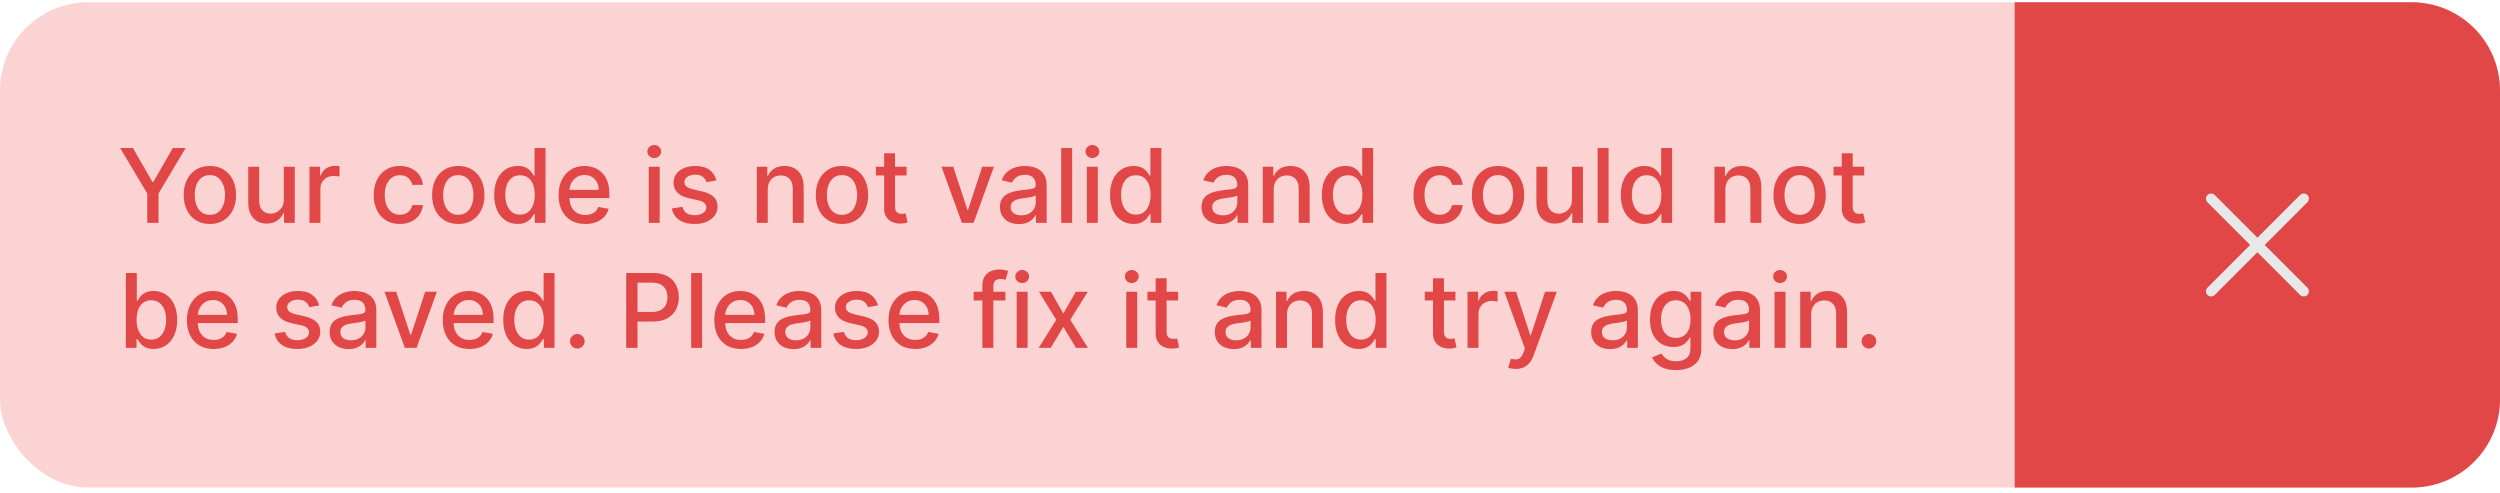 <svg width="340" height="67" viewBox="0 0 340 67" fill="none" xmlns="http://www.w3.org/2000/svg">
<rect y="0.308" width="340" height="66" rx="12" fill="#FCD3D3"/>
<path d="M16.333 20.126H18.078L20.738 24.755H20.847L23.507 20.126H25.252L21.558 26.311V30.308H20.027V26.311L16.333 20.126ZM28.542 30.462C27.826 30.462 27.201 30.298 26.668 29.97C26.134 29.642 25.72 29.183 25.425 28.593C25.13 28.003 24.982 27.314 24.982 26.525C24.982 25.733 25.13 25.04 25.425 24.447C25.72 23.853 26.134 23.393 26.668 23.064C27.201 22.736 27.826 22.572 28.542 22.572C29.258 22.572 29.883 22.736 30.416 23.064C30.95 23.393 31.364 23.853 31.659 24.447C31.954 25.04 32.102 25.733 32.102 26.525C32.102 27.314 31.954 28.003 31.659 28.593C31.364 29.183 30.95 29.642 30.416 29.97C29.883 30.298 29.258 30.462 28.542 30.462ZM28.547 29.214C29.011 29.214 29.395 29.092 29.701 28.846C30.005 28.601 30.231 28.275 30.377 27.867C30.526 27.459 30.6 27.01 30.6 26.52C30.6 26.032 30.526 25.585 30.377 25.177C30.231 24.766 30.005 24.437 29.701 24.188C29.395 23.939 29.011 23.815 28.547 23.815C28.08 23.815 27.692 23.939 27.384 24.188C27.079 24.437 26.852 24.766 26.703 25.177C26.557 25.585 26.484 26.032 26.484 26.52C26.484 27.01 26.557 27.459 26.703 27.867C26.852 28.275 27.079 28.601 27.384 28.846C27.692 29.092 28.08 29.214 28.547 29.214ZM38.598 27.141V22.672H40.09V30.308H38.628V28.986H38.549C38.373 29.393 38.091 29.733 37.703 30.005C37.319 30.273 36.84 30.407 36.267 30.407C35.776 30.407 35.342 30.3 34.964 30.084C34.59 29.866 34.295 29.543 34.079 29.115C33.867 28.687 33.761 28.159 33.761 27.529V22.672H35.248V27.35C35.248 27.87 35.392 28.285 35.68 28.593C35.968 28.901 36.343 29.055 36.804 29.055C37.082 29.055 37.359 28.986 37.634 28.846C37.912 28.707 38.143 28.497 38.325 28.215C38.511 27.933 38.602 27.575 38.598 27.141ZM42.087 30.308V22.672H43.524V23.885H43.603C43.743 23.474 43.988 23.151 44.339 22.915C44.694 22.677 45.095 22.557 45.542 22.557C45.635 22.557 45.745 22.561 45.871 22.567C46 22.574 46.101 22.582 46.174 22.592V24.014C46.114 23.997 46.008 23.979 45.856 23.959C45.703 23.936 45.551 23.925 45.398 23.925C45.047 23.925 44.734 23.999 44.459 24.148C44.187 24.294 43.971 24.498 43.812 24.76C43.653 25.018 43.574 25.313 43.574 25.645V30.308H42.087ZM54.382 30.462C53.643 30.462 53.007 30.295 52.473 29.96C51.943 29.622 51.535 29.156 51.25 28.563C50.965 27.97 50.822 27.29 50.822 26.525C50.822 25.749 50.968 25.065 51.26 24.471C51.551 23.875 51.962 23.409 52.493 23.074C53.023 22.74 53.648 22.572 54.367 22.572C54.947 22.572 55.464 22.68 55.918 22.895C56.372 23.108 56.739 23.406 57.017 23.79C57.299 24.175 57.466 24.624 57.519 25.138H56.072C55.993 24.78 55.81 24.471 55.525 24.213C55.244 23.954 54.866 23.825 54.392 23.825C53.978 23.825 53.615 23.934 53.303 24.153C52.995 24.369 52.755 24.677 52.582 25.078C52.41 25.476 52.324 25.946 52.324 26.49C52.324 27.047 52.408 27.527 52.577 27.932C52.746 28.336 52.985 28.649 53.293 28.871C53.605 29.093 53.971 29.204 54.392 29.204C54.674 29.204 54.929 29.153 55.157 29.05C55.389 28.944 55.583 28.793 55.739 28.598C55.898 28.402 56.009 28.167 56.072 27.892H57.519C57.466 28.386 57.305 28.827 57.037 29.214C56.768 29.602 56.409 29.907 55.958 30.129C55.511 30.351 54.985 30.462 54.382 30.462ZM62.325 30.462C61.609 30.462 60.985 30.298 60.451 29.97C59.917 29.642 59.503 29.183 59.208 28.593C58.913 28.003 58.766 27.314 58.766 26.525C58.766 25.733 58.913 25.04 59.208 24.447C59.503 23.853 59.917 23.393 60.451 23.064C60.985 22.736 61.609 22.572 62.325 22.572C63.041 22.572 63.666 22.736 64.2 23.064C64.733 23.393 65.147 23.853 65.442 24.447C65.737 25.04 65.885 25.733 65.885 26.525C65.885 27.314 65.737 28.003 65.442 28.593C65.147 29.183 64.733 29.642 64.2 29.97C63.666 30.298 63.041 30.462 62.325 30.462ZM62.33 29.214C62.794 29.214 63.179 29.092 63.484 28.846C63.789 28.601 64.014 28.275 64.16 27.867C64.309 27.459 64.383 27.01 64.383 26.52C64.383 26.032 64.309 25.585 64.16 25.177C64.014 24.766 63.789 24.437 63.484 24.188C63.179 23.939 62.794 23.815 62.33 23.815C61.863 23.815 61.475 23.939 61.167 24.188C60.862 24.437 60.635 24.766 60.486 25.177C60.34 25.585 60.267 26.032 60.267 26.52C60.267 27.01 60.34 27.459 60.486 27.867C60.635 28.275 60.862 28.601 61.167 28.846C61.475 29.092 61.863 29.214 62.33 29.214ZM70.403 30.457C69.786 30.457 69.236 30.3 68.752 29.985C68.272 29.667 67.894 29.214 67.619 28.628C67.347 28.038 67.211 27.33 67.211 26.505C67.211 25.68 67.349 24.974 67.624 24.387C67.902 23.8 68.283 23.351 68.767 23.04C69.251 22.728 69.8 22.572 70.413 22.572C70.887 22.572 71.268 22.652 71.556 22.811C71.848 22.967 72.073 23.149 72.232 23.358C72.395 23.567 72.521 23.751 72.61 23.91H72.7V20.126H74.186V30.308H72.735V29.12H72.61C72.521 29.282 72.391 29.468 72.222 29.677C72.057 29.886 71.828 30.068 71.536 30.224C71.245 30.379 70.867 30.457 70.403 30.457ZM70.731 29.189C71.159 29.189 71.52 29.077 71.815 28.851C72.113 28.623 72.338 28.306 72.491 27.902C72.647 27.497 72.725 27.027 72.725 26.49C72.725 25.96 72.648 25.496 72.496 25.098C72.344 24.7 72.12 24.39 71.825 24.168C71.53 23.946 71.165 23.835 70.731 23.835C70.284 23.835 69.911 23.951 69.612 24.183C69.314 24.415 69.089 24.732 68.936 25.133C68.787 25.534 68.713 25.986 68.713 26.49C68.713 27 68.789 27.459 68.941 27.867C69.094 28.275 69.319 28.598 69.617 28.837C69.919 29.072 70.29 29.189 70.731 29.189ZM79.599 30.462C78.847 30.462 78.199 30.302 77.655 29.98C77.115 29.655 76.697 29.199 76.402 28.613C76.111 28.023 75.965 27.332 75.965 26.54C75.965 25.757 76.111 25.068 76.402 24.471C76.697 23.875 77.108 23.409 77.635 23.074C78.166 22.74 78.785 22.572 79.495 22.572C79.925 22.572 80.343 22.644 80.748 22.786C81.152 22.929 81.515 23.152 81.836 23.457C82.158 23.762 82.411 24.158 82.597 24.645C82.783 25.129 82.875 25.718 82.875 26.41V26.937H76.805V25.824H81.419C81.419 25.433 81.339 25.086 81.18 24.785C81.021 24.48 80.797 24.239 80.509 24.064C80.224 23.888 79.889 23.8 79.505 23.8C79.087 23.8 78.722 23.903 78.411 24.108C78.103 24.311 77.864 24.576 77.695 24.904C77.529 25.229 77.446 25.582 77.446 25.963V26.833C77.446 27.343 77.536 27.778 77.715 28.136C77.897 28.494 78.151 28.767 78.475 28.956C78.8 29.141 79.18 29.234 79.614 29.234C79.896 29.234 80.153 29.195 80.385 29.115C80.617 29.032 80.817 28.909 80.986 28.747C81.155 28.585 81.284 28.384 81.374 28.145L82.781 28.399C82.668 28.813 82.466 29.176 82.174 29.488C81.886 29.796 81.523 30.036 81.086 30.209C80.651 30.378 80.156 30.462 79.599 30.462ZM88.23 30.308V22.672H89.716V30.308H88.23ZM88.981 21.494C88.722 21.494 88.5 21.407 88.314 21.235C88.132 21.059 88.041 20.851 88.041 20.608C88.041 20.363 88.132 20.154 88.314 19.982C88.5 19.806 88.722 19.719 88.981 19.719C89.239 19.719 89.459 19.806 89.642 19.982C89.827 20.154 89.92 20.363 89.92 20.608C89.92 20.851 89.827 21.059 89.642 21.235C89.459 21.407 89.239 21.494 88.981 21.494ZM97.438 24.536L96.091 24.775C96.035 24.602 95.945 24.438 95.823 24.282C95.703 24.127 95.541 23.999 95.335 23.9C95.13 23.8 94.873 23.751 94.565 23.751C94.144 23.751 93.793 23.845 93.511 24.034C93.229 24.22 93.088 24.46 93.088 24.755C93.088 25.01 93.183 25.215 93.372 25.371C93.561 25.527 93.865 25.655 94.286 25.754L95.499 26.032C96.202 26.195 96.726 26.445 97.07 26.783C97.415 27.121 97.588 27.561 97.588 28.101C97.588 28.558 97.455 28.966 97.19 29.324C96.928 29.678 96.562 29.957 96.091 30.159C95.624 30.361 95.082 30.462 94.465 30.462C93.61 30.462 92.913 30.28 92.372 29.915C91.832 29.547 91.501 29.025 91.378 28.349L92.815 28.131C92.904 28.505 93.088 28.788 93.367 28.981C93.645 29.17 94.008 29.264 94.455 29.264C94.943 29.264 95.332 29.163 95.624 28.961C95.915 28.755 96.061 28.505 96.061 28.21C96.061 27.971 95.972 27.771 95.793 27.608C95.617 27.446 95.347 27.323 94.982 27.241L93.69 26.957C92.977 26.795 92.45 26.536 92.109 26.182C91.771 25.827 91.602 25.378 91.602 24.834C91.602 24.384 91.728 23.989 91.98 23.651C92.231 23.313 92.579 23.05 93.024 22.861C93.468 22.668 93.977 22.572 94.55 22.572C95.375 22.572 96.025 22.751 96.499 23.109C96.973 23.464 97.286 23.939 97.438 24.536ZM104.414 25.774V30.308H102.927V22.672H104.354V23.915H104.448C104.624 23.51 104.899 23.186 105.274 22.94C105.651 22.695 106.127 22.572 106.7 22.572C107.221 22.572 107.677 22.682 108.068 22.9C108.459 23.116 108.762 23.437 108.977 23.865C109.193 24.293 109.301 24.821 109.301 25.451V30.308H107.814V25.63C107.814 25.076 107.67 24.644 107.382 24.332C107.093 24.017 106.697 23.86 106.193 23.86C105.849 23.86 105.542 23.934 105.274 24.084C105.008 24.233 104.798 24.452 104.642 24.74C104.49 25.025 104.414 25.37 104.414 25.774ZM114.511 30.462C113.795 30.462 113.17 30.298 112.637 29.97C112.103 29.642 111.689 29.183 111.394 28.593C111.099 28.003 110.951 27.314 110.951 26.525C110.951 25.733 111.099 25.04 111.394 24.447C111.689 23.853 112.103 23.393 112.637 23.064C113.17 22.736 113.795 22.572 114.511 22.572C115.227 22.572 115.852 22.736 116.385 23.064C116.919 23.393 117.333 23.853 117.628 24.447C117.923 25.04 118.07 25.733 118.07 26.525C118.07 27.314 117.923 28.003 117.628 28.593C117.333 29.183 116.919 29.642 116.385 29.97C115.852 30.298 115.227 30.462 114.511 30.462ZM114.516 29.214C114.98 29.214 115.364 29.092 115.669 28.846C115.974 28.601 116.2 28.275 116.345 27.867C116.494 27.459 116.569 27.01 116.569 26.52C116.569 26.032 116.494 25.585 116.345 25.177C116.2 24.766 115.974 24.437 115.669 24.188C115.364 23.939 114.98 23.815 114.516 23.815C114.048 23.815 113.661 23.939 113.352 24.188C113.048 24.437 112.82 24.766 112.671 25.177C112.526 25.585 112.453 26.032 112.453 26.52C112.453 27.01 112.526 27.459 112.671 27.867C112.82 28.275 113.048 28.601 113.352 28.846C113.661 29.092 114.048 29.214 114.516 29.214ZM123.294 22.672V23.865H119.123V22.672H123.294ZM120.242 20.842H121.728V28.066C121.728 28.354 121.771 28.571 121.858 28.717C121.944 28.86 122.055 28.957 122.191 29.011C122.33 29.06 122.481 29.085 122.643 29.085C122.762 29.085 122.867 29.077 122.956 29.06C123.046 29.044 123.115 29.03 123.165 29.02L123.434 30.248C123.347 30.282 123.225 30.315 123.066 30.348C122.907 30.384 122.708 30.404 122.469 30.407C122.078 30.414 121.713 30.345 121.375 30.199C121.037 30.053 120.764 29.828 120.555 29.523C120.346 29.218 120.242 28.835 120.242 28.374V20.842ZM135.176 22.672L132.407 30.308H130.816L128.042 22.672H129.638L131.572 28.548H131.652L133.581 22.672H135.176ZM138.577 30.477C138.093 30.477 137.656 30.388 137.265 30.209C136.873 30.026 136.564 29.763 136.335 29.418C136.109 29.073 135.997 28.651 135.997 28.15C135.997 27.72 136.08 27.365 136.245 27.087C136.411 26.808 136.635 26.588 136.917 26.425C137.198 26.263 137.513 26.14 137.861 26.057C138.209 25.974 138.564 25.912 138.925 25.869C139.382 25.815 139.754 25.772 140.039 25.739C140.324 25.703 140.531 25.645 140.66 25.565C140.789 25.486 140.854 25.356 140.854 25.177V25.143C140.854 24.708 140.731 24.372 140.486 24.133C140.244 23.895 139.883 23.775 139.402 23.775C138.902 23.775 138.507 23.887 138.219 24.108C137.934 24.327 137.737 24.571 137.627 24.839L136.23 24.521C136.396 24.057 136.638 23.683 136.956 23.398C137.278 23.109 137.647 22.9 138.065 22.771C138.483 22.639 138.922 22.572 139.382 22.572C139.687 22.572 140.011 22.609 140.352 22.682C140.697 22.751 141.018 22.881 141.316 23.07C141.618 23.258 141.865 23.529 142.057 23.88C142.249 24.228 142.346 24.68 142.346 25.237V30.308H140.894V29.264H140.834C140.738 29.456 140.594 29.645 140.402 29.831C140.209 30.016 139.962 30.171 139.661 30.293C139.359 30.416 138.998 30.477 138.577 30.477ZM138.9 29.284C139.311 29.284 139.663 29.203 139.954 29.04C140.249 28.878 140.473 28.666 140.625 28.404C140.781 28.139 140.859 27.855 140.859 27.554V26.57C140.806 26.622 140.703 26.672 140.551 26.719C140.402 26.762 140.231 26.8 140.039 26.833C139.846 26.863 139.659 26.891 139.477 26.918C139.295 26.941 139.142 26.961 139.02 26.977C138.731 27.014 138.468 27.075 138.229 27.161C137.994 27.247 137.805 27.372 137.662 27.534C137.523 27.693 137.453 27.905 137.453 28.17C137.453 28.538 137.589 28.817 137.861 29.006C138.133 29.191 138.479 29.284 138.9 29.284ZM145.812 20.126V30.308H144.325V20.126H145.812ZM147.812 30.308V22.672H149.298V30.308H147.812ZM148.562 21.494C148.304 21.494 148.082 21.407 147.896 21.235C147.714 21.059 147.623 20.851 147.623 20.608C147.623 20.363 147.714 20.154 147.896 19.982C148.082 19.806 148.304 19.719 148.562 19.719C148.821 19.719 149.041 19.806 149.224 19.982C149.409 20.154 149.502 20.363 149.502 20.608C149.502 20.851 149.409 21.059 149.224 21.235C149.041 21.407 148.821 21.494 148.562 21.494ZM154.157 30.457C153.54 30.457 152.99 30.3 152.506 29.985C152.026 29.667 151.648 29.214 151.373 28.628C151.101 28.038 150.965 27.33 150.965 26.505C150.965 25.68 151.103 24.974 151.378 24.387C151.656 23.8 152.037 23.351 152.521 23.04C153.005 22.728 153.554 22.572 154.167 22.572C154.641 22.572 155.022 22.652 155.31 22.811C155.602 22.967 155.827 23.149 155.986 23.358C156.149 23.567 156.275 23.751 156.364 23.91H156.454V20.126H157.94V30.308H156.488V29.12H156.364C156.275 29.282 156.145 29.468 155.976 29.677C155.811 29.886 155.582 30.068 155.29 30.224C154.999 30.379 154.621 30.457 154.157 30.457ZM154.485 29.189C154.912 29.189 155.274 29.077 155.569 28.851C155.867 28.623 156.092 28.306 156.245 27.902C156.401 27.497 156.479 27.027 156.479 26.49C156.479 25.96 156.402 25.496 156.25 25.098C156.097 24.7 155.874 24.39 155.579 24.168C155.284 23.946 154.919 23.835 154.485 23.835C154.037 23.835 153.665 23.951 153.366 24.183C153.068 24.415 152.843 24.732 152.69 25.133C152.541 25.534 152.466 25.986 152.466 26.49C152.466 27 152.543 27.459 152.695 27.867C152.848 28.275 153.073 28.598 153.371 28.837C153.673 29.072 154.044 29.189 154.485 29.189ZM165.989 30.477C165.505 30.477 165.068 30.388 164.677 30.209C164.286 30.026 163.976 29.763 163.747 29.418C163.522 29.073 163.409 28.651 163.409 28.15C163.409 27.72 163.492 27.365 163.657 27.087C163.823 26.808 164.047 26.588 164.329 26.425C164.61 26.263 164.925 26.14 165.273 26.057C165.621 25.974 165.976 25.912 166.337 25.869C166.795 25.815 167.166 25.772 167.451 25.739C167.736 25.703 167.943 25.645 168.072 25.565C168.202 25.486 168.266 25.356 168.266 25.177V25.143C168.266 24.708 168.144 24.372 167.898 24.133C167.656 23.895 167.295 23.775 166.814 23.775C166.314 23.775 165.92 23.887 165.631 24.108C165.346 24.327 165.149 24.571 165.04 24.839L163.643 24.521C163.808 24.057 164.05 23.683 164.368 23.398C164.69 23.109 165.059 22.9 165.477 22.771C165.895 22.639 166.334 22.572 166.795 22.572C167.099 22.572 167.423 22.609 167.764 22.682C168.109 22.751 168.43 22.881 168.729 23.07C169.03 23.258 169.277 23.529 169.469 23.88C169.662 24.228 169.758 24.68 169.758 25.237V30.308H168.306V29.264H168.246C168.15 29.456 168.006 29.645 167.814 29.831C167.622 30.016 167.375 30.171 167.073 30.293C166.771 30.416 166.41 30.477 165.989 30.477ZM166.312 29.284C166.723 29.284 167.075 29.203 167.366 29.04C167.661 28.878 167.885 28.666 168.037 28.404C168.193 28.139 168.271 27.855 168.271 27.554V26.57C168.218 26.622 168.115 26.672 167.963 26.719C167.814 26.762 167.643 26.8 167.451 26.833C167.259 26.863 167.071 26.891 166.889 26.918C166.707 26.941 166.554 26.961 166.432 26.977C166.143 27.014 165.88 27.075 165.641 27.161C165.406 27.247 165.217 27.372 165.074 27.534C164.935 27.693 164.866 27.905 164.866 28.17C164.866 28.538 165.001 28.817 165.273 29.006C165.545 29.191 165.891 29.284 166.312 29.284ZM173.224 25.774V30.308H171.738V22.672H173.164V23.915H173.259C173.435 23.51 173.71 23.186 174.084 22.94C174.462 22.695 174.938 22.572 175.511 22.572C176.031 22.572 176.487 22.682 176.878 22.9C177.269 23.116 177.573 23.437 177.788 23.865C178.003 24.293 178.111 24.821 178.111 25.451V30.308H176.625V25.63C176.625 25.076 176.48 24.644 176.192 24.332C175.904 24.017 175.508 23.86 175.004 23.86C174.659 23.86 174.353 23.934 174.084 24.084C173.819 24.233 173.609 24.452 173.453 24.74C173.3 25.025 173.224 25.37 173.224 25.774ZM182.963 30.457C182.347 30.457 181.797 30.3 181.313 29.985C180.832 29.667 180.454 29.214 180.179 28.628C179.908 28.038 179.772 27.33 179.772 26.505C179.772 25.68 179.909 24.974 180.184 24.387C180.463 23.8 180.844 23.351 181.328 23.04C181.812 22.728 182.36 22.572 182.973 22.572C183.447 22.572 183.828 22.652 184.117 22.811C184.408 22.967 184.634 23.149 184.793 23.358C184.955 23.567 185.081 23.751 185.171 23.91H185.26V20.126H186.747V30.308H185.295V29.12H185.171C185.081 29.282 184.952 29.468 184.783 29.677C184.617 29.886 184.389 30.068 184.097 30.224C183.805 30.379 183.427 30.457 182.963 30.457ZM183.292 29.189C183.719 29.189 184.08 29.077 184.375 28.851C184.674 28.623 184.899 28.306 185.051 27.902C185.207 27.497 185.285 27.027 185.285 26.49C185.285 25.96 185.209 25.496 185.056 25.098C184.904 24.7 184.68 24.39 184.385 24.168C184.09 23.946 183.726 23.835 183.292 23.835C182.844 23.835 182.471 23.951 182.173 24.183C181.875 24.415 181.649 24.732 181.497 25.133C181.348 25.534 181.273 25.986 181.273 26.49C181.273 27 181.349 27.459 181.502 27.867C181.654 28.275 181.88 28.598 182.178 28.837C182.48 29.072 182.851 29.189 183.292 29.189ZM195.79 30.462C195.051 30.462 194.415 30.295 193.881 29.96C193.351 29.622 192.943 29.156 192.658 28.563C192.373 27.97 192.23 27.29 192.23 26.525C192.23 25.749 192.376 25.065 192.668 24.471C192.96 23.875 193.371 23.409 193.901 23.074C194.431 22.74 195.056 22.572 195.775 22.572C196.355 22.572 196.872 22.68 197.326 22.895C197.78 23.108 198.147 23.406 198.425 23.79C198.707 24.175 198.874 24.624 198.927 25.138H197.48C197.401 24.78 197.219 24.471 196.934 24.213C196.652 23.954 196.274 23.825 195.8 23.825C195.386 23.825 195.023 23.934 194.711 24.153C194.403 24.369 194.163 24.677 193.99 25.078C193.818 25.476 193.732 25.946 193.732 26.49C193.732 27.047 193.816 27.527 193.985 27.932C194.154 28.336 194.393 28.649 194.701 28.871C195.013 29.093 195.379 29.204 195.8 29.204C196.082 29.204 196.337 29.153 196.566 29.05C196.798 28.944 196.992 28.793 197.147 28.598C197.306 28.402 197.417 28.167 197.48 27.892H198.927C198.874 28.386 198.713 28.827 198.445 29.214C198.176 29.602 197.817 29.907 197.366 30.129C196.919 30.351 196.393 30.462 195.79 30.462ZM203.733 30.462C203.018 30.462 202.393 30.298 201.859 29.97C201.326 29.642 200.911 29.183 200.616 28.593C200.321 28.003 200.174 27.314 200.174 26.525C200.174 25.733 200.321 25.04 200.616 24.447C200.911 23.853 201.326 23.393 201.859 23.064C202.393 22.736 203.018 22.572 203.733 22.572C204.449 22.572 205.074 22.736 205.608 23.064C206.141 23.393 206.556 23.853 206.851 24.447C207.146 25.04 207.293 25.733 207.293 26.525C207.293 27.314 207.146 28.003 206.851 28.593C206.556 29.183 206.141 29.642 205.608 29.97C205.074 30.298 204.449 30.462 203.733 30.462ZM203.738 29.214C204.202 29.214 204.587 29.092 204.892 28.846C205.197 28.601 205.422 28.275 205.568 27.867C205.717 27.459 205.792 27.01 205.792 26.52C205.792 26.032 205.717 25.585 205.568 25.177C205.422 24.766 205.197 24.437 204.892 24.188C204.587 23.939 204.202 23.815 203.738 23.815C203.271 23.815 202.883 23.939 202.575 24.188C202.27 24.437 202.043 24.766 201.894 25.177C201.748 25.585 201.675 26.032 201.675 26.52C201.675 27.01 201.748 27.459 201.894 27.867C202.043 28.275 202.27 28.601 202.575 28.846C202.883 29.092 203.271 29.214 203.738 29.214ZM213.79 27.141V22.672H215.281V30.308H213.82V28.986H213.74C213.564 29.393 213.283 29.733 212.895 30.005C212.51 30.273 212.031 30.407 211.458 30.407C210.968 30.407 210.533 30.3 210.156 30.084C209.781 29.866 209.486 29.543 209.271 29.115C209.058 28.687 208.952 28.159 208.952 27.529V22.672H210.439V27.35C210.439 27.87 210.583 28.285 210.871 28.593C211.16 28.901 211.534 29.055 211.995 29.055C212.273 29.055 212.55 28.986 212.825 28.846C213.104 28.707 213.334 28.497 213.516 28.215C213.702 27.933 213.793 27.575 213.79 27.141ZM218.765 20.126V30.308H217.279V20.126H218.765ZM223.624 30.457C223.007 30.457 222.457 30.3 221.973 29.985C221.492 29.667 221.115 29.214 220.839 28.628C220.568 28.038 220.432 27.33 220.432 26.505C220.432 25.68 220.569 24.974 220.844 24.387C221.123 23.8 221.504 23.351 221.988 23.04C222.472 22.728 223.02 22.572 223.634 22.572C224.107 22.572 224.489 22.652 224.777 22.811C225.069 22.967 225.294 23.149 225.453 23.358C225.616 23.567 225.741 23.751 225.831 23.91H225.92V20.126H227.407V30.308H225.955V29.12H225.831C225.741 29.282 225.612 29.468 225.443 29.677C225.277 29.886 225.049 30.068 224.757 30.224C224.465 30.379 224.088 30.457 223.624 30.457ZM223.952 29.189C224.379 29.189 224.741 29.077 225.036 28.851C225.334 28.623 225.559 28.306 225.712 27.902C225.867 27.497 225.945 27.027 225.945 26.49C225.945 25.96 225.869 25.496 225.717 25.098C225.564 24.7 225.34 24.39 225.045 24.168C224.75 23.946 224.386 23.835 223.952 23.835C223.504 23.835 223.131 23.951 222.833 24.183C222.535 24.415 222.309 24.732 222.157 25.133C222.008 25.534 221.933 25.986 221.933 26.49C221.933 27 222.009 27.459 222.162 27.867C222.314 28.275 222.54 28.598 222.838 28.837C223.14 29.072 223.511 29.189 223.952 29.189ZM234.652 25.774V30.308H233.165V22.672H234.592V23.915H234.687C234.862 23.51 235.137 23.186 235.512 22.94C235.89 22.695 236.365 22.572 236.939 22.572C237.459 22.572 237.915 22.682 238.306 22.9C238.697 23.116 239 23.437 239.216 23.865C239.431 24.293 239.539 24.821 239.539 25.451V30.308H238.052V25.63C238.052 25.076 237.908 24.644 237.62 24.332C237.331 24.017 236.935 23.86 236.432 23.86C236.087 23.86 235.78 23.934 235.512 24.084C235.247 24.233 235.036 24.452 234.881 24.74C234.728 25.025 234.652 25.37 234.652 25.774ZM244.749 30.462C244.033 30.462 243.408 30.298 242.875 29.97C242.341 29.642 241.927 29.183 241.632 28.593C241.337 28.003 241.189 27.314 241.189 26.525C241.189 25.733 241.337 25.04 241.632 24.447C241.927 23.853 242.341 23.393 242.875 23.064C243.408 22.736 244.033 22.572 244.749 22.572C245.465 22.572 246.09 22.736 246.623 23.064C247.157 23.393 247.571 23.853 247.866 24.447C248.161 25.04 248.309 25.733 248.309 26.525C248.309 27.314 248.161 28.003 247.866 28.593C247.571 29.183 247.157 29.642 246.623 29.97C246.09 30.298 245.465 30.462 244.749 30.462ZM244.754 29.214C245.218 29.214 245.603 29.092 245.907 28.846C246.212 28.601 246.438 28.275 246.584 27.867C246.733 27.459 246.807 27.01 246.807 26.52C246.807 26.032 246.733 25.585 246.584 25.177C246.438 24.766 246.212 24.437 245.907 24.188C245.603 23.939 245.218 23.815 244.754 23.815C244.287 23.815 243.899 23.939 243.591 24.188C243.286 24.437 243.059 24.766 242.91 25.177C242.764 25.585 242.691 26.032 242.691 26.52C242.691 27.01 242.764 27.459 242.91 27.867C243.059 28.275 243.286 28.601 243.591 28.846C243.899 29.092 244.287 29.214 244.754 29.214ZM253.533 22.672V23.865H249.362V22.672H253.533ZM250.48 20.842H251.967V28.066C251.967 28.354 252.01 28.571 252.096 28.717C252.182 28.86 252.293 28.957 252.429 29.011C252.568 29.06 252.719 29.085 252.881 29.085C253.001 29.085 253.105 29.077 253.195 29.06C253.284 29.044 253.354 29.03 253.403 29.02L253.672 30.248C253.586 30.282 253.463 30.315 253.304 30.348C253.145 30.384 252.946 30.404 252.707 30.407C252.316 30.414 251.952 30.345 251.614 30.199C251.276 30.053 251.002 29.828 250.793 29.523C250.585 29.218 250.48 28.835 250.48 28.374V20.842ZM17.119 47.308V37.126H18.605V40.91H18.695C18.781 40.751 18.905 40.567 19.067 40.358C19.23 40.149 19.455 39.967 19.744 39.811C20.032 39.652 20.413 39.572 20.887 39.572C21.504 39.572 22.054 39.728 22.538 40.04C23.021 40.351 23.401 40.8 23.676 41.387C23.954 41.974 24.094 42.68 24.094 43.505C24.094 44.33 23.956 45.038 23.681 45.628C23.406 46.214 23.028 46.667 22.548 46.985C22.067 47.3 21.518 47.457 20.902 47.457C20.438 47.457 20.058 47.379 19.764 47.224C19.472 47.068 19.243 46.886 19.077 46.677C18.912 46.468 18.784 46.282 18.695 46.12H18.57V47.308H17.119ZM18.575 43.49C18.575 44.027 18.653 44.498 18.809 44.902C18.965 45.306 19.19 45.623 19.485 45.851C19.78 46.077 20.141 46.19 20.569 46.19C21.013 46.19 21.384 46.072 21.683 45.837C21.981 45.598 22.206 45.275 22.359 44.867C22.514 44.459 22.592 44 22.592 43.49C22.592 42.986 22.516 42.534 22.364 42.133C22.215 41.732 21.989 41.415 21.688 41.183C21.389 40.951 21.016 40.835 20.569 40.835C20.138 40.835 19.773 40.946 19.475 41.168C19.18 41.39 18.956 41.7 18.804 42.098C18.651 42.496 18.575 42.96 18.575 43.49ZM29.054 47.462C28.302 47.462 27.654 47.301 27.11 46.98C26.57 46.655 26.152 46.199 25.857 45.613C25.566 45.023 25.42 44.332 25.42 43.54C25.42 42.757 25.566 42.068 25.857 41.471C26.152 40.875 26.563 40.409 27.09 40.074C27.621 39.74 28.241 39.572 28.95 39.572C29.381 39.572 29.798 39.644 30.203 39.786C30.607 39.929 30.97 40.152 31.291 40.457C31.613 40.762 31.866 41.158 32.052 41.645C32.238 42.129 32.33 42.718 32.33 43.41V43.937H26.26V42.824H30.874C30.874 42.433 30.794 42.086 30.635 41.785C30.476 41.48 30.252 41.239 29.964 41.064C29.679 40.888 29.344 40.8 28.96 40.8C28.542 40.8 28.177 40.903 27.866 41.108C27.558 41.311 27.319 41.576 27.15 41.904C26.984 42.229 26.901 42.582 26.901 42.963V43.833C26.901 44.343 26.991 44.778 27.17 45.136C27.352 45.493 27.606 45.767 27.931 45.956C28.255 46.141 28.635 46.234 29.069 46.234C29.351 46.234 29.608 46.194 29.84 46.115C30.072 46.032 30.272 45.909 30.441 45.747C30.61 45.585 30.739 45.384 30.829 45.145L32.236 45.399C32.123 45.813 31.921 46.176 31.629 46.488C31.341 46.796 30.978 47.036 30.541 47.209C30.107 47.378 29.611 47.462 29.054 47.462ZM43.407 41.536L42.06 41.775C42.004 41.602 41.914 41.438 41.791 41.282C41.672 41.127 41.51 40.999 41.304 40.9C41.099 40.8 40.842 40.751 40.534 40.751C40.113 40.751 39.761 40.845 39.48 41.034C39.198 41.22 39.057 41.46 39.057 41.755C39.057 42.01 39.151 42.215 39.34 42.371C39.529 42.527 39.834 42.655 40.255 42.754L41.468 43.032C42.171 43.195 42.694 43.445 43.039 43.783C43.384 44.121 43.556 44.56 43.556 45.101C43.556 45.558 43.424 45.966 43.159 46.324C42.897 46.678 42.531 46.957 42.06 47.159C41.593 47.361 41.051 47.462 40.434 47.462C39.579 47.462 38.881 47.28 38.341 46.915C37.801 46.547 37.469 46.025 37.347 45.349L38.784 45.13C38.873 45.505 39.057 45.788 39.335 45.981C39.614 46.17 39.977 46.264 40.424 46.264C40.911 46.264 41.301 46.163 41.593 45.961C41.884 45.755 42.03 45.505 42.03 45.21C42.03 44.971 41.941 44.771 41.761 44.608C41.586 44.446 41.316 44.324 40.951 44.241L39.659 43.957C38.946 43.795 38.419 43.536 38.078 43.182C37.739 42.827 37.571 42.378 37.571 41.834C37.571 41.384 37.696 40.989 37.948 40.651C38.2 40.313 38.548 40.05 38.992 39.861C39.437 39.668 39.945 39.572 40.519 39.572C41.344 39.572 41.993 39.751 42.468 40.109C42.941 40.464 43.255 40.94 43.407 41.536ZM47.413 47.477C46.929 47.477 46.492 47.388 46.1 47.209C45.709 47.026 45.4 46.763 45.171 46.418C44.945 46.074 44.833 45.651 44.833 45.15C44.833 44.72 44.916 44.365 45.081 44.087C45.247 43.808 45.471 43.588 45.752 43.425C46.034 43.263 46.349 43.14 46.697 43.057C47.045 42.974 47.4 42.912 47.761 42.868C48.218 42.815 48.59 42.772 48.875 42.739C49.16 42.703 49.367 42.645 49.496 42.565C49.625 42.486 49.69 42.356 49.69 42.177V42.143C49.69 41.708 49.567 41.372 49.322 41.133C49.08 40.895 48.719 40.775 48.238 40.775C47.738 40.775 47.343 40.886 47.055 41.108C46.77 41.327 46.573 41.571 46.463 41.839L45.066 41.521C45.232 41.057 45.474 40.683 45.792 40.398C46.114 40.109 46.483 39.9 46.901 39.771C47.319 39.639 47.758 39.572 48.218 39.572C48.523 39.572 48.846 39.609 49.188 39.682C49.533 39.751 49.854 39.88 50.152 40.069C50.454 40.258 50.701 40.529 50.893 40.88C51.085 41.228 51.181 41.68 51.181 42.237V47.308H49.73V46.264H49.67C49.574 46.456 49.43 46.645 49.238 46.831C49.045 47.016 48.798 47.171 48.497 47.293C48.195 47.416 47.834 47.477 47.413 47.477ZM47.736 46.284C48.147 46.284 48.498 46.203 48.79 46.04C49.085 45.878 49.309 45.666 49.461 45.404C49.617 45.139 49.695 44.855 49.695 44.554V43.569C49.642 43.623 49.539 43.672 49.387 43.719C49.238 43.762 49.067 43.8 48.875 43.833C48.682 43.863 48.495 43.891 48.313 43.917C48.131 43.941 47.978 43.961 47.855 43.977C47.567 44.014 47.304 44.075 47.065 44.161C46.83 44.247 46.641 44.372 46.498 44.534C46.359 44.693 46.289 44.905 46.289 45.17C46.289 45.538 46.425 45.817 46.697 46.005C46.969 46.191 47.315 46.284 47.736 46.284ZM59.421 39.672L56.651 47.308H55.06L52.286 39.672H53.882L55.816 45.548H55.896L57.825 39.672H59.421ZM63.849 47.462C63.097 47.462 62.449 47.301 61.905 46.98C61.365 46.655 60.947 46.199 60.652 45.613C60.361 45.023 60.215 44.332 60.215 43.54C60.215 42.757 60.361 42.068 60.652 41.471C60.947 40.875 61.358 40.409 61.885 40.074C62.416 39.74 63.035 39.572 63.745 39.572C64.175 39.572 64.593 39.644 64.998 39.786C65.402 39.929 65.765 40.152 66.086 40.457C66.408 40.762 66.661 41.158 66.847 41.645C67.033 42.129 67.125 42.718 67.125 43.41V43.937H61.055V42.824H65.669C65.669 42.433 65.589 42.086 65.43 41.785C65.271 41.48 65.047 41.239 64.759 41.064C64.474 40.888 64.139 40.8 63.755 40.8C63.337 40.8 62.972 40.903 62.661 41.108C62.353 41.311 62.114 41.576 61.945 41.904C61.779 42.229 61.696 42.582 61.696 42.963V43.833C61.696 44.343 61.786 44.778 61.965 45.136C62.147 45.493 62.401 45.767 62.725 45.956C63.05 46.141 63.43 46.234 63.864 46.234C64.146 46.234 64.403 46.194 64.635 46.115C64.867 46.032 65.067 45.909 65.236 45.747C65.405 45.585 65.534 45.384 65.624 45.145L67.031 45.399C66.918 45.813 66.716 46.176 66.424 46.488C66.136 46.796 65.773 47.036 65.336 47.209C64.901 47.378 64.406 47.462 63.849 47.462ZM71.633 47.457C71.017 47.457 70.467 47.3 69.983 46.985C69.502 46.667 69.124 46.214 68.849 45.628C68.578 45.038 68.442 44.33 68.442 43.505C68.442 42.68 68.579 41.974 68.854 41.387C69.133 40.8 69.514 40.351 69.998 40.04C70.482 39.728 71.03 39.572 71.643 39.572C72.117 39.572 72.498 39.652 72.787 39.811C73.078 39.967 73.304 40.149 73.463 40.358C73.625 40.567 73.751 40.751 73.841 40.91H73.93V37.126H75.417V47.308H73.965V46.12H73.841C73.751 46.282 73.622 46.468 73.453 46.677C73.287 46.886 73.058 47.068 72.767 47.224C72.475 47.379 72.097 47.457 71.633 47.457ZM71.962 46.19C72.389 46.19 72.75 46.077 73.045 45.851C73.344 45.623 73.569 45.306 73.721 44.902C73.877 44.498 73.955 44.027 73.955 43.49C73.955 42.96 73.879 42.496 73.726 42.098C73.574 41.7 73.35 41.39 73.055 41.168C72.76 40.946 72.396 40.835 71.962 40.835C71.514 40.835 71.141 40.951 70.843 41.183C70.545 41.415 70.319 41.732 70.167 42.133C70.018 42.534 69.943 42.986 69.943 43.49C69.943 44 70.019 44.459 70.172 44.867C70.324 45.275 70.549 45.598 70.848 45.837C71.149 46.072 71.521 46.19 71.962 46.19ZM78.518 47.403C78.246 47.403 78.012 47.306 77.817 47.114C77.621 46.919 77.523 46.683 77.523 46.408C77.523 46.136 77.621 45.904 77.817 45.712C78.012 45.517 78.246 45.419 78.518 45.419C78.79 45.419 79.023 45.517 79.219 45.712C79.414 45.904 79.512 46.136 79.512 46.408C79.512 46.59 79.466 46.758 79.373 46.91C79.283 47.059 79.164 47.179 79.015 47.268C78.866 47.358 78.7 47.403 78.518 47.403ZM85.163 47.308V37.126H88.793C89.585 37.126 90.241 37.27 90.761 37.559C91.282 37.847 91.671 38.242 91.93 38.742C92.188 39.239 92.318 39.799 92.318 40.422C92.318 41.049 92.187 41.612 91.925 42.113C91.666 42.61 91.275 43.004 90.752 43.296C90.231 43.584 89.577 43.729 88.788 43.729H86.292V42.426H88.649C89.149 42.426 89.555 42.34 89.867 42.167C90.178 41.992 90.407 41.753 90.553 41.452C90.699 41.15 90.772 40.807 90.772 40.422C90.772 40.038 90.699 39.697 90.553 39.398C90.407 39.1 90.177 38.866 89.862 38.697C89.55 38.528 89.139 38.444 88.629 38.444H86.7V47.308H85.163ZM95.486 37.126V47.308H93.999V37.126H95.486ZM100.777 47.462C100.024 47.462 99.376 47.301 98.833 46.98C98.293 46.655 97.875 46.199 97.58 45.613C97.288 45.023 97.143 44.332 97.143 43.54C97.143 42.757 97.288 42.068 97.58 41.471C97.875 40.875 98.286 40.409 98.813 40.074C99.343 39.74 99.963 39.572 100.672 39.572C101.103 39.572 101.521 39.644 101.925 39.786C102.33 39.929 102.693 40.152 103.014 40.457C103.336 40.762 103.589 41.158 103.775 41.645C103.96 42.129 104.053 42.718 104.053 43.41V43.937H97.983V42.824H102.596C102.596 42.433 102.517 42.086 102.358 41.785C102.199 41.48 101.975 41.239 101.687 41.064C101.402 40.888 101.067 40.8 100.682 40.8C100.265 40.8 99.9 40.903 99.589 41.108C99.28 41.311 99.042 41.576 98.873 41.904C98.707 42.229 98.624 42.582 98.624 42.963V43.833C98.624 44.343 98.714 44.778 98.893 45.136C99.075 45.493 99.328 45.767 99.653 45.956C99.978 46.141 100.358 46.234 100.792 46.234C101.073 46.234 101.33 46.194 101.562 46.115C101.794 46.032 101.995 45.909 102.164 45.747C102.333 45.585 102.462 45.384 102.552 45.145L103.959 45.399C103.846 45.813 103.644 46.176 103.352 46.488C103.064 46.796 102.701 47.036 102.263 47.209C101.829 47.378 101.334 47.462 100.777 47.462ZM107.925 47.477C107.441 47.477 107.003 47.388 106.612 47.209C106.221 47.026 105.911 46.763 105.683 46.418C105.457 46.074 105.344 45.651 105.344 45.15C105.344 44.72 105.427 44.365 105.593 44.087C105.759 43.808 105.982 43.588 106.264 43.425C106.546 43.263 106.861 43.14 107.209 43.057C107.557 42.974 107.911 42.912 108.273 42.868C108.73 42.815 109.101 42.772 109.386 42.739C109.671 42.703 109.879 42.645 110.008 42.565C110.137 42.486 110.202 42.356 110.202 42.177V42.143C110.202 41.708 110.079 41.372 109.834 41.133C109.592 40.895 109.231 40.775 108.75 40.775C108.25 40.775 107.855 40.886 107.567 41.108C107.282 41.327 107.085 41.571 106.975 41.839L105.578 41.521C105.744 41.057 105.986 40.683 106.304 40.398C106.625 40.109 106.995 39.9 107.413 39.771C107.83 39.639 108.269 39.572 108.73 39.572C109.035 39.572 109.358 39.609 109.7 39.682C110.044 39.751 110.366 39.88 110.664 40.069C110.966 40.258 111.213 40.529 111.405 40.88C111.597 41.228 111.693 41.68 111.693 42.237V47.308H110.241V46.264H110.182C110.086 46.456 109.942 46.645 109.749 46.831C109.557 47.016 109.31 47.171 109.009 47.293C108.707 47.416 108.346 47.477 107.925 47.477ZM108.248 46.284C108.659 46.284 109.01 46.203 109.302 46.04C109.597 45.878 109.821 45.666 109.973 45.404C110.129 45.139 110.207 44.855 110.207 44.554V43.569C110.154 43.623 110.051 43.672 109.898 43.719C109.749 43.762 109.579 43.8 109.386 43.833C109.194 43.863 109.007 43.891 108.825 43.917C108.642 43.941 108.49 43.961 108.367 43.977C108.079 44.014 107.815 44.075 107.577 44.161C107.341 44.247 107.152 44.372 107.01 44.534C106.871 44.693 106.801 44.905 106.801 45.17C106.801 45.538 106.937 45.817 107.209 46.005C107.481 46.191 107.827 46.284 108.248 46.284ZM119.395 41.536L118.048 41.775C117.992 41.602 117.902 41.438 117.78 41.282C117.66 41.127 117.498 40.999 117.292 40.9C117.087 40.8 116.83 40.751 116.522 40.751C116.101 40.751 115.75 40.845 115.468 41.034C115.186 41.22 115.045 41.46 115.045 41.755C115.045 42.01 115.14 42.215 115.329 42.371C115.518 42.527 115.823 42.655 116.243 42.754L117.456 43.032C118.159 43.195 118.683 43.445 119.028 43.783C119.372 44.121 119.545 44.56 119.545 45.101C119.545 45.558 119.412 45.966 119.147 46.324C118.885 46.678 118.519 46.957 118.048 47.159C117.581 47.361 117.039 47.462 116.422 47.462C115.567 47.462 114.87 47.28 114.329 46.915C113.789 46.547 113.458 46.025 113.335 45.349L114.772 45.13C114.861 45.505 115.045 45.788 115.324 45.981C115.602 46.17 115.965 46.264 116.412 46.264C116.9 46.264 117.289 46.163 117.581 45.961C117.872 45.755 118.018 45.505 118.018 45.21C118.018 44.971 117.929 44.771 117.75 44.608C117.574 44.446 117.304 44.324 116.939 44.241L115.647 43.957C114.934 43.795 114.407 43.536 114.066 43.182C113.728 42.827 113.559 42.378 113.559 41.834C113.559 41.384 113.685 40.989 113.937 40.651C114.189 40.313 114.537 40.05 114.981 39.861C115.425 39.668 115.934 39.572 116.507 39.572C117.332 39.572 117.982 39.751 118.456 40.109C118.93 40.464 119.243 40.94 119.395 41.536ZM124.47 47.462C123.718 47.462 123.07 47.301 122.526 46.98C121.986 46.655 121.568 46.199 121.273 45.613C120.982 45.023 120.836 44.332 120.836 43.54C120.836 42.757 120.982 42.068 121.273 41.471C121.568 40.875 121.979 40.409 122.506 40.074C123.037 39.74 123.656 39.572 124.366 39.572C124.797 39.572 125.214 39.644 125.619 39.786C126.023 39.929 126.386 40.152 126.707 40.457C127.029 40.762 127.282 41.158 127.468 41.645C127.654 42.129 127.746 42.718 127.746 43.41V43.937H121.676V42.824H126.29C126.29 42.433 126.21 42.086 126.051 41.785C125.892 41.48 125.668 41.239 125.38 41.064C125.095 40.888 124.76 40.8 124.376 40.8C123.958 40.8 123.594 40.903 123.282 41.108C122.974 41.311 122.735 41.576 122.566 41.904C122.4 42.229 122.317 42.582 122.317 42.963V43.833C122.317 44.343 122.407 44.778 122.586 45.136C122.768 45.493 123.022 45.767 123.347 45.956C123.671 46.141 124.051 46.234 124.485 46.234C124.767 46.234 125.024 46.194 125.256 46.115C125.488 46.032 125.688 45.909 125.857 45.747C126.026 45.585 126.156 45.384 126.245 45.145L127.652 45.399C127.539 45.813 127.337 46.176 127.045 46.488C126.757 46.796 126.394 47.036 125.957 47.209C125.522 47.378 125.027 47.462 124.47 47.462ZM136.735 39.672V40.865H132.42V39.672H136.735ZM133.603 47.308V38.787C133.603 38.309 133.707 37.913 133.916 37.599C134.125 37.28 134.402 37.043 134.746 36.888C135.091 36.729 135.466 36.649 135.87 36.649C136.168 36.649 136.424 36.674 136.636 36.724C136.848 36.77 137.005 36.813 137.108 36.853L136.76 38.056C136.69 38.036 136.601 38.013 136.491 37.986C136.382 37.956 136.25 37.942 136.094 37.942C135.732 37.942 135.474 38.031 135.318 38.21C135.166 38.389 135.089 38.648 135.089 38.986V47.308H133.603ZM138.269 47.308V39.672H139.755V47.308H138.269ZM139.02 38.493C138.761 38.493 138.539 38.407 138.353 38.235C138.171 38.059 138.08 37.85 138.08 37.608C138.08 37.363 138.171 37.154 138.353 36.982C138.539 36.806 138.761 36.719 139.02 36.719C139.278 36.719 139.498 36.806 139.681 36.982C139.866 37.154 139.959 37.363 139.959 37.608C139.959 37.85 139.866 38.059 139.681 38.235C139.498 38.407 139.278 38.493 139.02 38.493ZM142.928 39.672L144.614 42.645L146.314 39.672H147.94L145.558 43.49L147.96 47.308H146.334L144.614 44.454L142.899 47.308H141.268L143.644 43.49L141.298 39.672H142.928ZM153.171 47.308V39.672H154.658V47.308H153.171ZM153.922 38.493C153.663 38.493 153.441 38.407 153.256 38.235C153.073 38.059 152.982 37.85 152.982 37.608C152.982 37.363 153.073 37.154 153.256 36.982C153.441 36.806 153.663 36.719 153.922 36.719C154.18 36.719 154.401 36.806 154.583 36.982C154.769 37.154 154.862 37.363 154.862 37.608C154.862 37.85 154.769 38.059 154.583 38.235C154.401 38.407 154.18 38.493 153.922 38.493ZM160.222 39.672V40.865H156.051V39.672H160.222ZM157.17 37.842H158.656V45.066C158.656 45.354 158.699 45.571 158.785 45.717C158.872 45.86 158.983 45.958 159.118 46.011C159.258 46.06 159.408 46.085 159.571 46.085C159.69 46.085 159.795 46.077 159.884 46.06C159.974 46.044 160.043 46.03 160.093 46.02L160.361 47.248C160.275 47.282 160.153 47.315 159.993 47.348C159.834 47.384 159.635 47.404 159.397 47.407C159.006 47.414 158.641 47.345 158.303 47.199C157.965 47.053 157.692 46.828 157.483 46.523C157.274 46.218 157.17 45.835 157.17 45.374V37.842ZM167.794 47.477C167.31 47.477 166.872 47.388 166.481 47.209C166.09 47.026 165.78 46.763 165.552 46.418C165.326 46.074 165.214 45.651 165.214 45.15C165.214 44.72 165.296 44.365 165.462 44.087C165.628 43.808 165.852 43.588 166.133 43.425C166.415 43.263 166.73 43.14 167.078 43.057C167.426 42.974 167.781 42.912 168.142 42.868C168.599 42.815 168.97 42.772 169.256 42.739C169.541 42.703 169.748 42.645 169.877 42.565C170.006 42.486 170.071 42.356 170.071 42.177V42.143C170.071 41.708 169.948 41.372 169.703 41.133C169.461 40.895 169.1 40.775 168.619 40.775C168.119 40.775 167.724 40.886 167.436 41.108C167.151 41.327 166.954 41.571 166.844 41.839L165.447 41.521C165.613 41.057 165.855 40.683 166.173 40.398C166.495 40.109 166.864 39.9 167.282 39.771C167.699 39.639 168.139 39.572 168.599 39.572C168.904 39.572 169.227 39.609 169.569 39.682C169.913 39.751 170.235 39.88 170.533 40.069C170.835 40.258 171.082 40.529 171.274 40.88C171.466 41.228 171.562 41.68 171.562 42.237V47.308H170.111V46.264H170.051C169.955 46.456 169.811 46.645 169.618 46.831C169.426 47.016 169.179 47.171 168.878 47.293C168.576 47.416 168.215 47.477 167.794 47.477ZM168.117 46.284C168.528 46.284 168.879 46.203 169.171 46.04C169.466 45.878 169.69 45.666 169.842 45.404C169.998 45.139 170.076 44.855 170.076 44.554V43.569C170.023 43.623 169.92 43.672 169.768 43.719C169.618 43.762 169.448 43.8 169.256 43.833C169.063 43.863 168.876 43.891 168.694 43.917C168.511 43.941 168.359 43.961 168.236 43.977C167.948 44.014 167.684 44.075 167.446 44.161C167.211 44.247 167.022 44.372 166.879 44.534C166.74 44.693 166.67 44.905 166.67 45.17C166.67 45.538 166.806 45.817 167.078 46.005C167.35 46.191 167.696 46.284 168.117 46.284ZM175.029 42.774V47.308H173.542V39.672H174.969V40.915H175.064C175.239 40.51 175.514 40.185 175.889 39.94C176.267 39.695 176.742 39.572 177.316 39.572C177.836 39.572 178.292 39.682 178.683 39.9C179.074 40.116 179.377 40.437 179.593 40.865C179.808 41.292 179.916 41.821 179.916 42.451V47.308H178.429V42.63C178.429 42.076 178.285 41.644 177.997 41.332C177.708 41.017 177.312 40.86 176.809 40.86C176.464 40.86 176.157 40.934 175.889 41.084C175.624 41.233 175.413 41.452 175.257 41.74C175.105 42.025 175.029 42.37 175.029 42.774ZM184.768 47.457C184.152 47.457 183.601 47.3 183.118 46.985C182.637 46.667 182.259 46.214 181.984 45.628C181.712 45.038 181.576 44.33 181.576 43.505C181.576 42.68 181.714 41.974 181.989 41.387C182.267 40.8 182.649 40.351 183.132 40.04C183.616 39.728 184.165 39.572 184.778 39.572C185.252 39.572 185.633 39.652 185.922 39.811C186.213 39.967 186.439 40.149 186.598 40.358C186.76 40.567 186.886 40.751 186.975 40.91H187.065V37.126H188.551V47.308H187.1V46.12H186.975C186.886 46.282 186.757 46.468 186.588 46.677C186.422 46.886 186.193 47.068 185.902 47.224C185.61 47.379 185.232 47.457 184.768 47.457ZM185.096 46.19C185.524 46.19 185.885 46.077 186.18 45.851C186.478 45.623 186.704 45.306 186.856 44.902C187.012 44.498 187.09 44.027 187.09 43.49C187.09 42.96 187.014 42.496 186.861 42.098C186.709 41.7 186.485 41.39 186.19 41.168C185.895 40.946 185.53 40.835 185.096 40.835C184.649 40.835 184.276 40.951 183.978 41.183C183.679 41.415 183.454 41.732 183.301 42.133C183.152 42.534 183.078 42.986 183.078 43.49C183.078 44 183.154 44.459 183.306 44.867C183.459 45.275 183.684 45.598 183.983 45.837C184.284 46.072 184.655 46.19 185.096 46.19ZM197.943 39.672V40.865H193.772V39.672H197.943ZM194.89 37.842H196.377V45.066C196.377 45.354 196.42 45.571 196.506 45.717C196.592 45.86 196.703 45.958 196.839 46.011C196.978 46.06 197.129 46.085 197.292 46.085C197.411 46.085 197.515 46.077 197.605 46.06C197.694 46.044 197.764 46.03 197.814 46.02L198.082 47.248C197.996 47.282 197.873 47.315 197.714 47.348C197.555 47.384 197.356 47.404 197.118 47.407C196.726 47.414 196.362 47.345 196.024 47.199C195.686 47.053 195.412 46.828 195.203 46.523C194.995 46.218 194.89 45.835 194.89 45.374V37.842ZM199.587 47.308V39.672H201.024V40.885H201.104C201.243 40.474 201.488 40.151 201.839 39.915C202.194 39.677 202.595 39.557 203.042 39.557C203.135 39.557 203.245 39.561 203.371 39.567C203.5 39.574 203.601 39.582 203.674 39.592V41.014C203.614 40.998 203.508 40.979 203.356 40.959C203.203 40.936 203.051 40.925 202.898 40.925C202.547 40.925 202.234 40.999 201.959 41.148C201.687 41.294 201.471 41.498 201.312 41.76C201.153 42.018 201.074 42.313 201.074 42.645V47.308H199.587ZM206.132 50.172C205.91 50.172 205.708 50.154 205.526 50.117C205.343 50.084 205.208 50.047 205.118 50.008L205.476 48.79C205.748 48.863 205.99 48.894 206.202 48.884C206.414 48.874 206.601 48.795 206.764 48.645C206.929 48.496 207.075 48.253 207.201 47.915L207.385 47.407L204.591 39.672H206.182L208.116 45.598H208.195L210.129 39.672H211.725L208.578 48.327C208.432 48.725 208.247 49.061 208.021 49.337C207.796 49.615 207.528 49.824 207.216 49.963C206.905 50.102 206.543 50.172 206.132 50.172ZM218.981 47.477C218.497 47.477 218.06 47.388 217.669 47.209C217.278 47.026 216.968 46.763 216.739 46.418C216.514 46.074 216.401 45.651 216.401 45.15C216.401 44.72 216.484 44.365 216.65 44.087C216.815 43.808 217.039 43.588 217.321 43.425C217.603 43.263 217.917 43.14 218.265 43.057C218.613 42.974 218.968 42.912 219.329 42.868C219.787 42.815 220.158 42.772 220.443 42.739C220.728 42.703 220.935 42.645 221.064 42.565C221.194 42.486 221.258 42.356 221.258 42.177V42.143C221.258 41.708 221.136 41.372 220.89 41.133C220.648 40.895 220.287 40.775 219.807 40.775C219.306 40.775 218.912 40.886 218.623 41.108C218.338 41.327 218.141 41.571 218.032 41.839L216.635 41.521C216.8 41.057 217.042 40.683 217.361 40.398C217.682 40.109 218.052 39.9 218.469 39.771C218.887 39.639 219.326 39.572 219.787 39.572C220.092 39.572 220.415 39.609 220.756 39.682C221.101 39.751 221.422 39.88 221.721 40.069C222.022 40.258 222.269 40.529 222.461 40.88C222.654 41.228 222.75 41.68 222.75 42.237V47.308H221.298V46.264H221.238C221.142 46.456 220.998 46.645 220.806 46.831C220.614 47.016 220.367 47.171 220.065 47.293C219.764 47.416 219.402 47.477 218.981 47.477ZM219.305 46.284C219.715 46.284 220.067 46.203 220.358 46.04C220.653 45.878 220.877 45.666 221.03 45.404C221.185 45.139 221.263 44.855 221.263 44.554V43.569C221.21 43.623 221.108 43.672 220.955 43.719C220.806 43.762 220.635 43.8 220.443 43.833C220.251 43.863 220.064 43.891 219.881 43.917C219.699 43.941 219.546 43.961 219.424 43.977C219.135 44.014 218.872 44.075 218.633 44.161C218.398 44.247 218.209 44.372 218.067 44.534C217.927 44.693 217.858 44.905 217.858 45.17C217.858 45.538 217.994 45.817 218.265 46.005C218.537 46.191 218.884 46.284 219.305 46.284ZM227.931 50.331C227.325 50.331 226.803 50.251 226.365 50.092C225.931 49.933 225.577 49.723 225.301 49.461C225.026 49.199 224.821 48.912 224.685 48.601L225.963 48.074C226.052 48.22 226.172 48.374 226.321 48.536C226.473 48.702 226.679 48.843 226.937 48.959C227.199 49.075 227.535 49.133 227.946 49.133C228.51 49.133 228.975 48.995 229.343 48.72C229.711 48.448 229.895 48.014 229.895 47.417V45.916H229.801C229.711 46.078 229.582 46.259 229.413 46.458C229.247 46.657 229.019 46.829 228.727 46.975C228.435 47.121 228.056 47.194 227.588 47.194C226.985 47.194 226.442 47.053 225.958 46.771C225.477 46.486 225.096 46.067 224.814 45.513C224.536 44.956 224.397 44.272 224.397 43.46C224.397 42.648 224.534 41.952 224.809 41.372C225.088 40.792 225.469 40.348 225.953 40.04C226.437 39.728 226.985 39.572 227.598 39.572C228.072 39.572 228.455 39.652 228.747 39.811C229.038 39.967 229.266 40.149 229.428 40.358C229.594 40.567 229.721 40.751 229.811 40.91H229.92V39.672H231.377V47.477C231.377 48.133 231.224 48.672 230.919 49.093C230.614 49.514 230.202 49.825 229.681 50.028C229.164 50.23 228.581 50.331 227.931 50.331ZM227.917 45.961C228.344 45.961 228.705 45.861 229 45.663C229.299 45.46 229.524 45.172 229.676 44.797C229.832 44.42 229.91 43.967 229.91 43.44C229.91 42.926 229.834 42.474 229.681 42.083C229.529 41.692 229.305 41.387 229.01 41.168C228.715 40.946 228.351 40.835 227.917 40.835C227.469 40.835 227.096 40.951 226.798 41.183C226.5 41.412 226.274 41.723 226.122 42.118C225.973 42.512 225.898 42.953 225.898 43.44C225.898 43.941 225.974 44.38 226.127 44.758C226.279 45.136 226.505 45.431 226.803 45.643C227.105 45.855 227.476 45.961 227.917 45.961ZM235.593 47.477C235.109 47.477 234.671 47.388 234.28 47.209C233.889 47.026 233.579 46.763 233.35 46.418C233.125 46.074 233.012 45.651 233.012 45.15C233.012 44.72 233.095 44.365 233.261 44.087C233.427 43.808 233.65 43.588 233.932 43.425C234.214 43.263 234.529 43.14 234.877 43.057C235.225 42.974 235.579 42.912 235.941 42.868C236.398 42.815 236.769 42.772 237.054 42.739C237.339 42.703 237.547 42.645 237.676 42.565C237.805 42.486 237.87 42.356 237.87 42.177V42.143C237.87 41.708 237.747 41.372 237.502 41.133C237.26 40.895 236.899 40.775 236.418 40.775C235.917 40.775 235.523 40.886 235.235 41.108C234.95 41.327 234.752 41.571 234.643 41.839L233.246 41.521C233.412 41.057 233.654 40.683 233.972 40.398C234.293 40.109 234.663 39.9 235.081 39.771C235.498 39.639 235.937 39.572 236.398 39.572C236.703 39.572 237.026 39.609 237.368 39.682C237.712 39.751 238.034 39.88 238.332 40.069C238.634 40.258 238.881 40.529 239.073 40.88C239.265 41.228 239.361 41.68 239.361 42.237V47.308H237.909V46.264H237.85C237.754 46.456 237.609 46.645 237.417 46.831C237.225 47.016 236.978 47.171 236.676 47.293C236.375 47.416 236.014 47.477 235.593 47.477ZM235.916 46.284C236.327 46.284 236.678 46.203 236.97 46.04C237.265 45.878 237.489 45.666 237.641 45.404C237.797 45.139 237.875 44.855 237.875 44.554V43.569C237.822 43.623 237.719 43.672 237.566 43.719C237.417 43.762 237.247 43.8 237.054 43.833C236.862 43.863 236.675 43.891 236.493 43.917C236.31 43.941 236.158 43.961 236.035 43.977C235.747 44.014 235.483 44.075 235.245 44.161C235.009 44.247 234.82 44.372 234.678 44.534C234.539 44.693 234.469 44.905 234.469 45.17C234.469 45.538 234.605 45.817 234.877 46.005C235.149 46.191 235.495 46.284 235.916 46.284ZM241.341 47.308V39.672H242.828V47.308H241.341ZM242.092 38.493C241.833 38.493 241.611 38.407 241.426 38.235C241.243 38.059 241.152 37.85 241.152 37.608C241.152 37.363 241.243 37.154 241.426 36.982C241.611 36.806 241.833 36.719 242.092 36.719C242.35 36.719 242.571 36.806 242.753 36.982C242.939 37.154 243.031 37.363 243.031 37.608C243.031 37.85 242.939 38.059 242.753 38.235C242.571 38.407 242.35 38.493 242.092 38.493ZM246.314 42.774V47.308H244.827V39.672H246.254V40.915H246.349C246.524 40.51 246.799 40.185 247.174 39.94C247.552 39.695 248.027 39.572 248.601 39.572C249.121 39.572 249.577 39.682 249.968 39.9C250.359 40.116 250.662 40.437 250.878 40.865C251.093 41.292 251.201 41.821 251.201 42.451V47.308H249.714V42.63C249.714 42.076 249.57 41.644 249.282 41.332C248.994 41.017 248.598 40.86 248.094 40.86C247.749 40.86 247.442 40.934 247.174 41.084C246.909 41.233 246.698 41.452 246.543 41.74C246.39 42.025 246.314 42.37 246.314 42.774ZM254.174 47.403C253.902 47.403 253.669 47.306 253.473 47.114C253.277 46.919 253.18 46.683 253.18 46.408C253.18 46.136 253.277 45.904 253.473 45.712C253.669 45.517 253.902 45.419 254.174 45.419C254.446 45.419 254.679 45.517 254.875 45.712C255.071 45.904 255.168 46.136 255.168 46.408C255.168 46.59 255.122 46.758 255.029 46.91C254.94 47.059 254.82 47.179 254.671 47.268C254.522 47.358 254.356 47.403 254.174 47.403Z" fill="#E14747"/>
<path d="M274 0.308H328C334.627 0.308 340 5.681 340 12.308V54.308C340 60.935 334.627 66.308 328 66.308H274V0.308Z" fill="#E14747"/>
<path d="M312.814 40.112C313.085 40.384 313.532 40.384 313.804 40.112C314.076 39.84 314.076 39.394 313.804 39.122L307.998 33.316L313.804 27.51C314.076 27.238 314.076 26.791 313.804 26.52C313.532 26.248 313.085 26.248 312.814 26.52L307.008 32.326L301.202 26.52C300.93 26.248 300.483 26.248 300.212 26.52C299.94 26.791 299.94 27.238 300.212 27.51L306.018 33.316L300.212 39.122C299.94 39.394 299.94 39.84 300.212 40.112C300.483 40.384 300.93 40.384 301.202 40.112L307.008 34.306L312.814 40.112Z" fill="#E8E8E8"/>
</svg>
